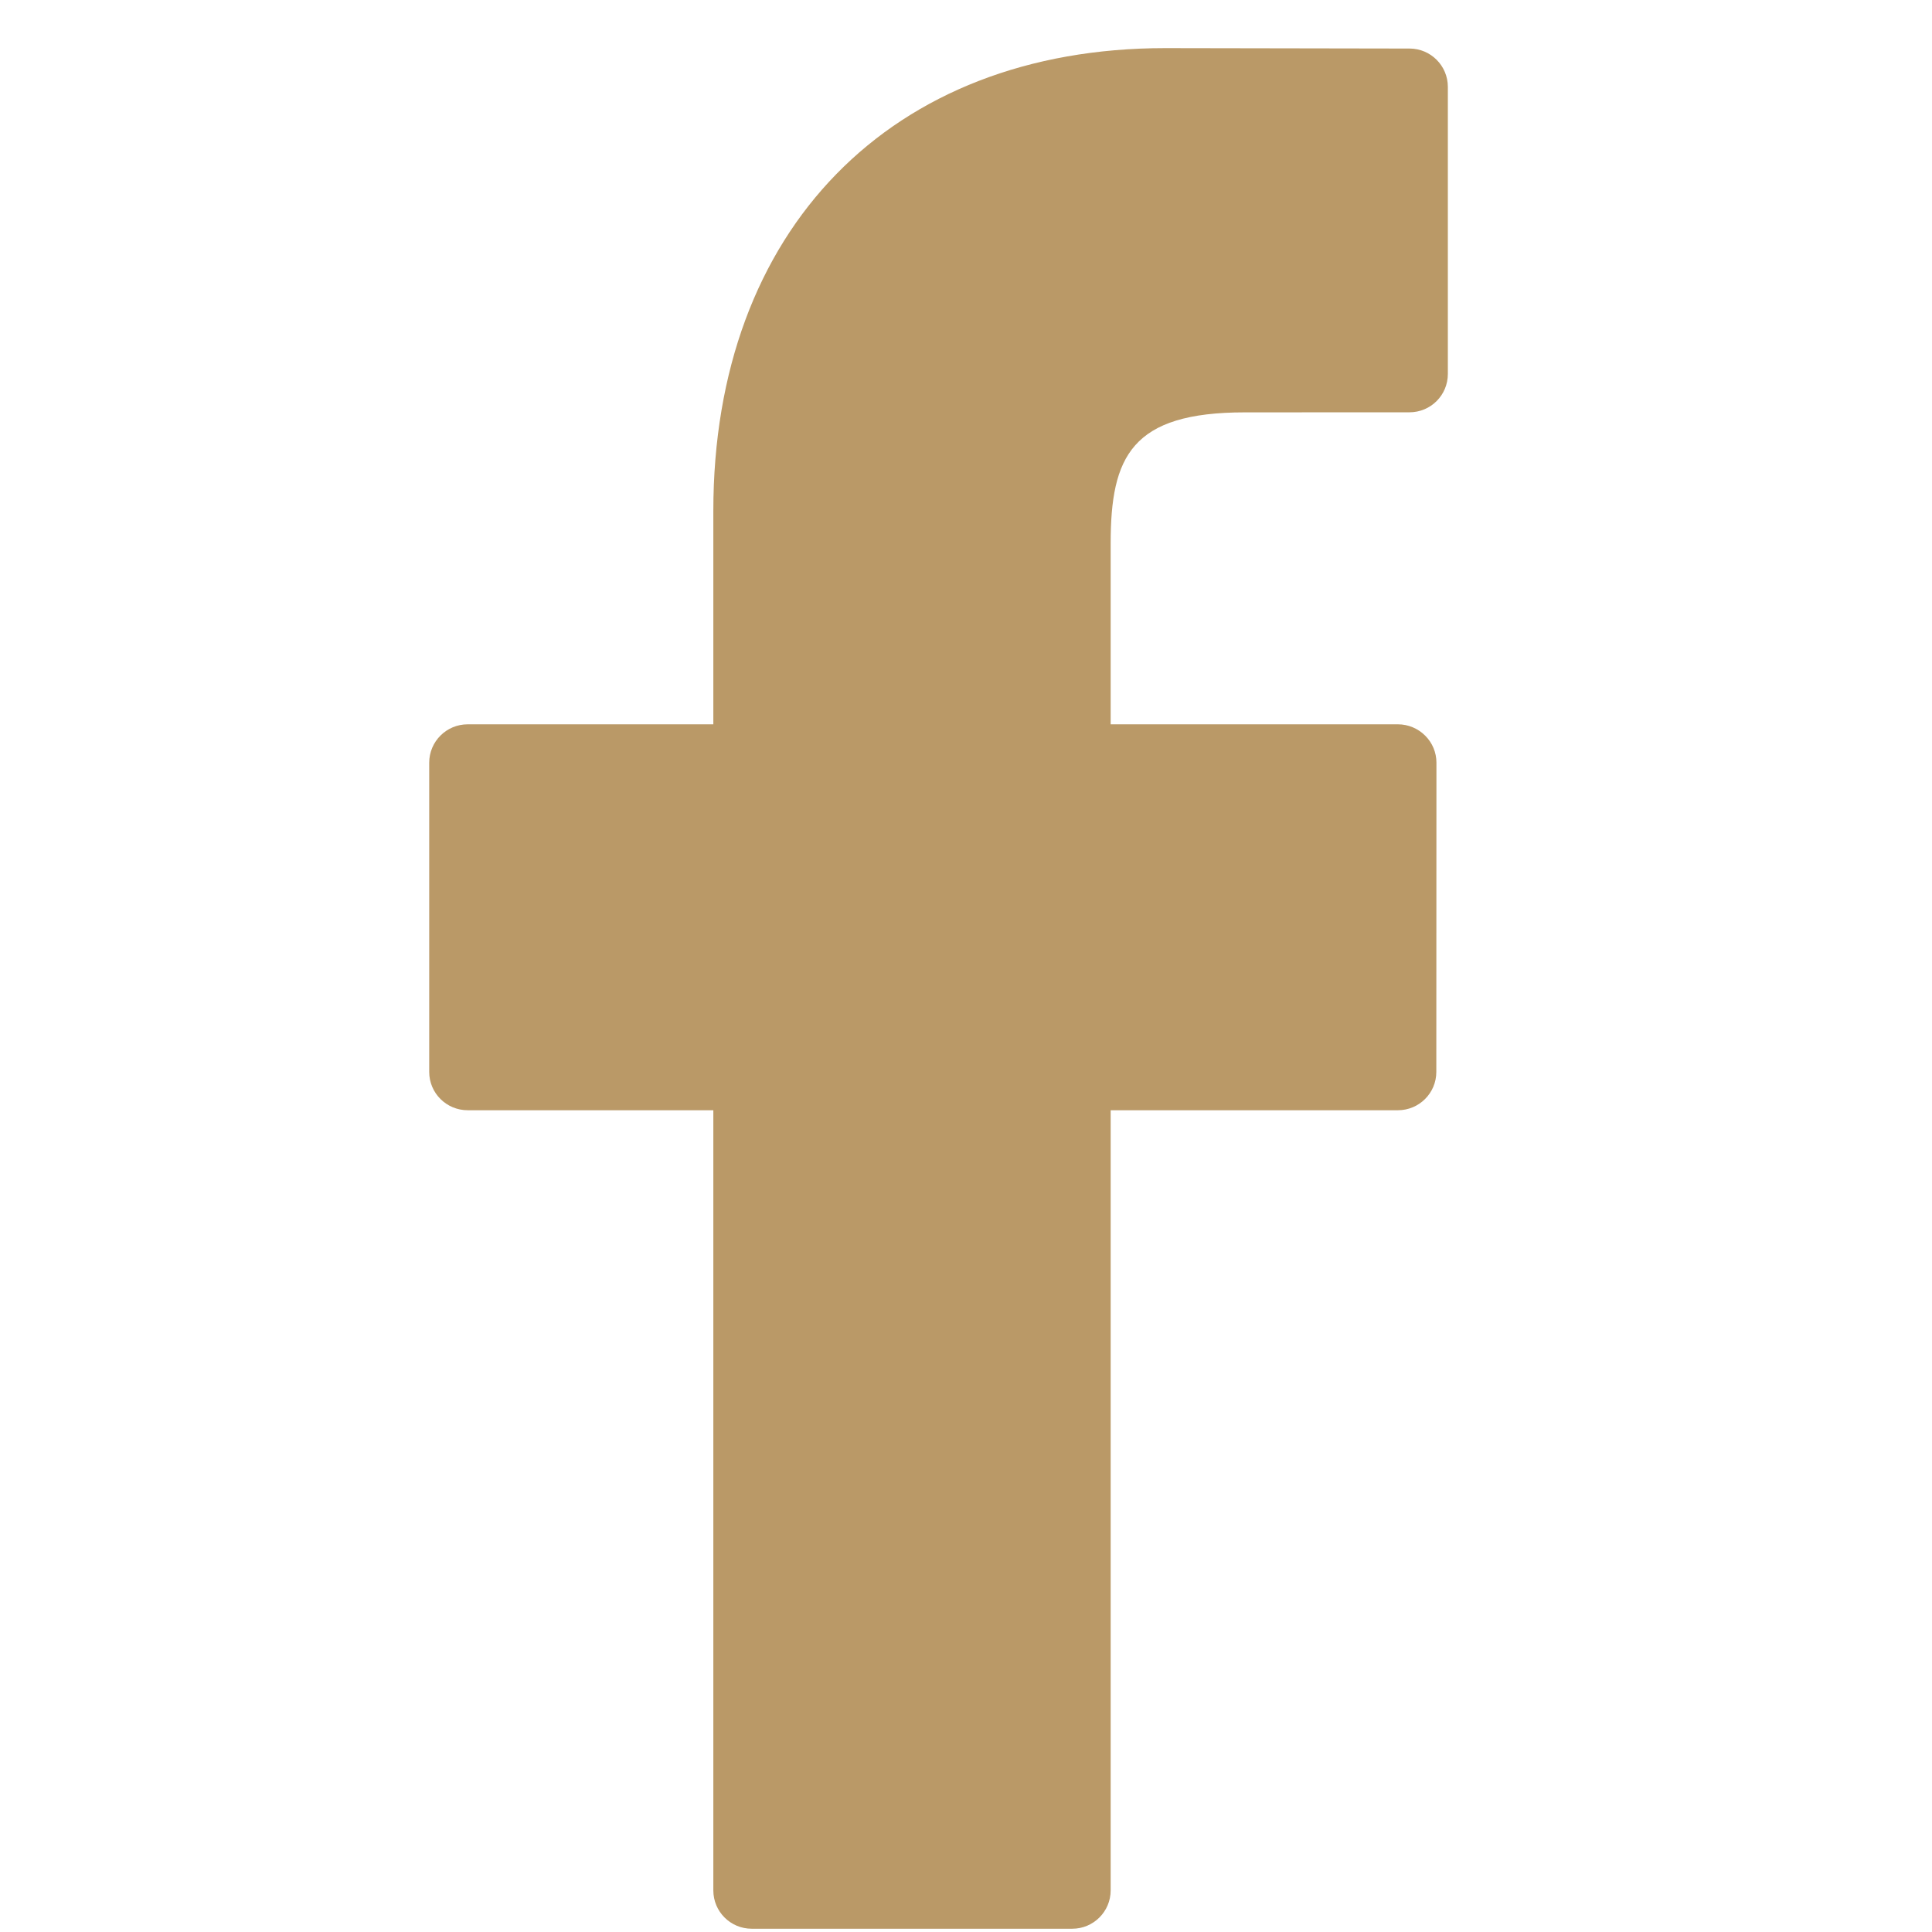 <svg width="32" height="32" viewBox="0 0 32 32" fill="none" xmlns="http://www.w3.org/2000/svg">
<g clip-path="url(#clip0_725_436)">
<path d="M23.346 0.804L19.299 0.797C14.753 0.797 11.815 3.806 11.815 8.463V11.997H7.746C7.394 11.997 7.109 12.282 7.109 12.633V17.754C7.109 18.105 7.394 18.389 7.746 18.389H11.815V31.311C11.815 31.662 12.099 31.946 12.451 31.946H17.76C18.111 31.946 18.396 31.661 18.396 31.311V18.389H23.154C23.505 18.389 23.79 18.105 23.79 17.754L23.792 12.633C23.792 12.464 23.725 12.303 23.605 12.184C23.486 12.065 23.324 11.997 23.155 11.997H18.396V9.001C18.396 7.561 18.74 6.83 20.619 6.83L23.345 6.829C23.697 6.829 23.981 6.545 23.981 6.194V1.439C23.981 1.089 23.697 0.804 23.346 0.804Z" fill="#ba9967"/>
</g>
<defs>
<clipPath id="clip0_725_436">
<rect width="31.148" height="31.148" fill="white" transform="translate(0.621 0.797)"/>
</clipPath>
</defs>
</svg>
